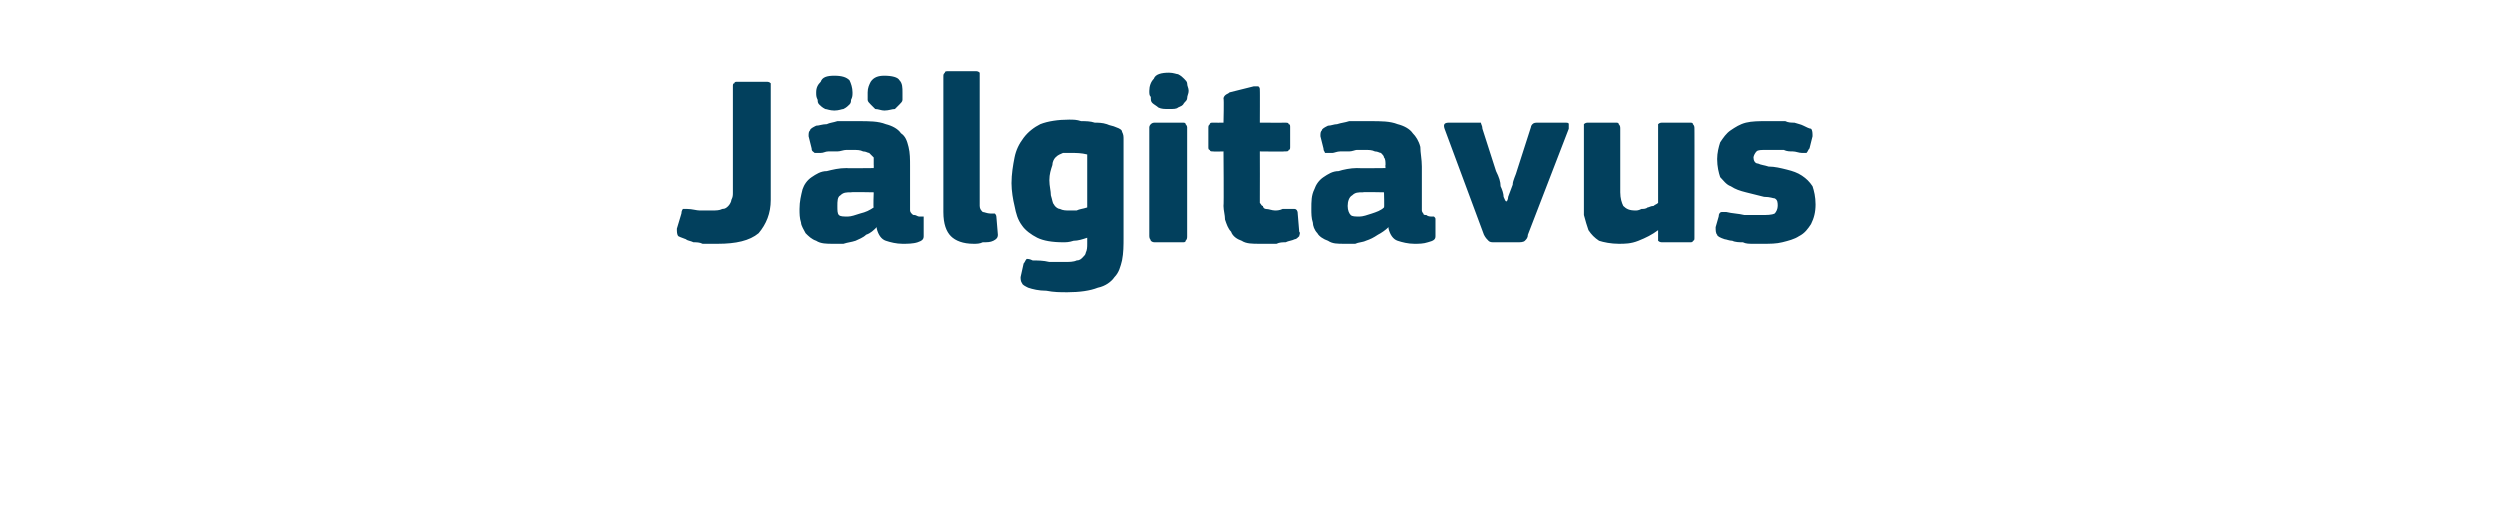 <?xml version="1.0" standalone="no"?><!DOCTYPE svg PUBLIC "-//W3C//DTD SVG 1.1//EN" "http://www.w3.org/Graphics/SVG/1.1/DTD/svg11.dtd"><svg xmlns="http://www.w3.org/2000/svg" version="1.1" width="165.1px" height="34px" viewBox="0 -4 165.1 34" style="top:-4px">  <desc>J lgitavus</desc>  <defs/>  <g id="Polygon27789">    <path d="M 48.4 1.7 C 48.4 1.6 48.4 1.5 48.5 1.5 C 48.5 1.4 48.6 1.4 48.7 1.4 C 48.7 1.4 50.6 1.4 50.6 1.4 C 50.7 1.4 50.8 1.4 50.9 1.5 C 50.9 1.6 50.9 1.6 50.9 1.7 C 50.9 3.3 50.9 4.7 50.9 5.9 C 50.9 7.1 50.9 8.2 50.9 9.2 C 50.9 10.1 50.6 10.8 50.1 11.4 C 49.5 11.9 48.6 12.1 47.4 12.1 C 47.3 12.1 47.1 12.1 47 12.1 C 46.8 12.1 46.6 12.1 46.4 12.1 C 46.2 12 46 12 45.8 12 C 45.6 11.9 45.4 11.9 45.3 11.8 C 45 11.7 44.8 11.6 44.8 11.6 C 44.7 11.5 44.7 11.3 44.7 11.1 C 44.7 11.1 45 10.1 45 10.1 C 45 9.9 45.1 9.8 45.1 9.8 C 45.2 9.8 45.3 9.8 45.4 9.8 C 45.7 9.8 46 9.9 46.2 9.9 C 46.5 9.9 46.8 9.9 47 9.9 C 47.3 9.9 47.5 9.9 47.7 9.8 C 47.9 9.8 48 9.7 48.1 9.6 C 48.2 9.5 48.3 9.3 48.3 9.2 C 48.4 9 48.4 8.9 48.4 8.7 C 48.4 8.7 48.4 1.7 48.4 1.7 Z M 57.7 8.7 C 57.7 8.7 56.22 8.67 56.2 8.7 C 55.9 8.7 55.7 8.7 55.5 8.9 C 55.3 9 55.3 9.3 55.3 9.6 C 55.3 9.9 55.3 10.1 55.4 10.2 C 55.5 10.3 55.7 10.3 56 10.3 C 56.2 10.3 56.5 10.2 56.8 10.1 C 57.2 10 57.4 9.9 57.7 9.7 C 57.66 9.74 57.7 8.7 57.7 8.7 Z M 57.9 11 C 57.7 11.2 57.5 11.4 57.2 11.5 C 57 11.7 56.7 11.8 56.5 11.9 C 56.2 12 56 12 55.7 12.1 C 55.5 12.1 55.2 12.1 55 12.1 C 54.6 12.1 54.2 12.1 53.9 11.9 C 53.6 11.8 53.4 11.6 53.2 11.4 C 53.1 11.2 52.9 10.9 52.9 10.7 C 52.8 10.4 52.8 10.1 52.8 9.8 C 52.8 9.3 52.9 8.9 53 8.5 C 53.1 8.2 53.3 7.9 53.6 7.7 C 53.9 7.5 54.2 7.3 54.6 7.3 C 55 7.2 55.4 7.1 55.9 7.1 C 55.87 7.12 57.7 7.1 57.7 7.1 C 57.7 7.1 57.71 6.86 57.7 6.9 C 57.7 6.7 57.7 6.5 57.7 6.4 C 57.6 6.3 57.5 6.2 57.4 6.1 C 57.3 6.1 57.2 6 57 6 C 56.8 5.9 56.6 5.9 56.3 5.9 C 56.2 5.9 56 5.9 55.9 5.9 C 55.7 5.9 55.5 6 55.3 6 C 55.1 6 54.9 6 54.7 6 C 54.5 6 54.4 6.1 54.2 6.1 C 54 6.1 53.8 6.1 53.8 6.1 C 53.7 6 53.6 6 53.6 5.8 C 53.6 5.8 53.4 5 53.4 5 C 53.4 4.8 53.4 4.7 53.5 4.6 C 53.5 4.5 53.7 4.4 53.9 4.3 C 54.1 4.3 54.3 4.2 54.6 4.2 C 54.8 4.1 55 4.1 55.3 4 C 55.5 4 55.8 4 56 4 C 56.3 4 56.5 4 56.7 4 C 57.4 4 58 4 58.5 4.2 C 58.9 4.3 59.3 4.5 59.5 4.8 C 59.8 5 59.9 5.3 60 5.7 C 60.1 6.1 60.1 6.5 60.1 7 C 60.1 7 60.1 9.5 60.1 9.5 C 60.1 9.7 60.1 9.8 60.1 9.9 C 60.1 10 60.2 10.1 60.2 10.1 C 60.3 10.2 60.3 10.2 60.4 10.2 C 60.5 10.2 60.6 10.3 60.7 10.3 C 60.8 10.3 60.9 10.3 61 10.3 C 61 10.4 61 10.4 61 10.5 C 61 10.5 61 11.6 61 11.6 C 61 11.8 60.9 11.9 60.6 12 C 60.3 12.1 59.9 12.1 59.6 12.1 C 59.2 12.1 58.8 12 58.5 11.9 C 58.2 11.8 58 11.5 57.9 11.1 C 57.9 11.1 57.9 11 57.9 11 Z M 55.1 3.3 C 54.8 3.3 54.6 3.2 54.5 3.2 C 54.3 3.1 54.2 3 54.1 2.9 C 54 2.8 54 2.7 54 2.6 C 53.9 2.4 53.9 2.3 53.9 2.1 C 53.9 1.8 54 1.6 54.2 1.4 C 54.3 1.1 54.6 1 55.1 1 C 55.6 1 55.9 1.1 56.1 1.3 C 56.2 1.5 56.3 1.8 56.3 2.1 C 56.3 2.3 56.3 2.4 56.2 2.6 C 56.2 2.7 56.2 2.8 56.1 2.9 C 56 3 55.9 3.1 55.7 3.2 C 55.6 3.2 55.4 3.3 55.1 3.3 Z M 58.4 3.3 C 58.2 3.3 58 3.2 57.8 3.2 C 57.7 3.1 57.6 3 57.5 2.9 C 57.4 2.8 57.3 2.7 57.3 2.6 C 57.3 2.4 57.3 2.3 57.3 2.1 C 57.3 1.8 57.4 1.6 57.5 1.4 C 57.7 1.1 58 1 58.4 1 C 58.9 1 59.3 1.1 59.4 1.3 C 59.6 1.5 59.6 1.8 59.6 2.1 C 59.6 2.3 59.6 2.4 59.6 2.6 C 59.6 2.7 59.5 2.8 59.4 2.9 C 59.3 3 59.2 3.1 59.1 3.2 C 58.9 3.2 58.7 3.3 58.4 3.3 Z M 64.7 9.6 C 64.7 9.8 64.8 9.9 64.9 10 C 65 10 65.2 10.1 65.4 10.1 C 65.6 10.1 65.7 10.1 65.7 10.1 C 65.7 10.1 65.8 10.2 65.8 10.3 C 65.8 10.3 65.9 11.5 65.9 11.5 C 65.9 11.7 65.8 11.8 65.6 11.9 C 65.4 12 65.2 12 64.9 12 C 64.7 12.1 64.5 12.1 64.3 12.1 C 63.6 12.1 63.1 11.9 62.8 11.6 C 62.5 11.3 62.3 10.8 62.3 10 C 62.3 10 62.3 1.1 62.3 1.1 C 62.3 0.9 62.3 0.9 62.4 0.8 C 62.4 0.7 62.5 0.7 62.7 0.7 C 62.7 0.7 64.4 0.7 64.4 0.7 C 64.5 0.7 64.6 0.7 64.7 0.8 C 64.7 0.9 64.7 1 64.7 1.1 C 64.7 1.1 64.7 9.6 64.7 9.6 Z M 70.6 3.9 C 70.9 3.9 71.1 3.9 71.4 4 C 71.7 4 72 4 72.3 4.1 C 72.5 4.1 72.8 4.1 73.1 4.2 C 73.3 4.3 73.5 4.3 73.7 4.4 C 74 4.5 74.1 4.6 74.1 4.7 C 74.2 4.9 74.2 5 74.2 5.2 C 74.2 5.2 74.2 11.7 74.2 11.7 C 74.2 12.2 74.2 12.7 74.1 13.2 C 74 13.6 73.9 14 73.6 14.3 C 73.4 14.6 73 14.9 72.5 15 C 72 15.2 71.3 15.3 70.5 15.3 C 70 15.3 69.6 15.3 69.1 15.2 C 68.6 15.2 68.2 15.1 67.9 15 C 67.7 14.9 67.5 14.8 67.5 14.7 C 67.4 14.6 67.4 14.4 67.4 14.3 C 67.4 14.3 67.6 13.4 67.6 13.4 C 67.7 13.3 67.7 13.2 67.8 13.1 C 67.9 13.1 68 13.1 68.2 13.2 C 68.5 13.2 68.9 13.2 69.3 13.3 C 69.7 13.3 70 13.3 70.3 13.3 C 70.6 13.3 70.9 13.3 71.1 13.2 C 71.3 13.2 71.4 13.1 71.5 13 C 71.6 12.9 71.7 12.8 71.7 12.7 C 71.8 12.5 71.8 12.3 71.8 12.1 C 71.8 12.1 71.8 11.7 71.8 11.7 C 71.5 11.8 71.2 11.9 70.9 11.9 C 70.6 12 70.4 12 70.2 12 C 69.5 12 68.9 11.9 68.5 11.7 C 68.1 11.5 67.7 11.2 67.5 10.9 C 67.2 10.5 67.1 10.1 67 9.6 C 66.9 9.2 66.8 8.6 66.8 8.1 C 66.8 7.5 66.9 6.9 67 6.4 C 67.1 5.9 67.3 5.5 67.6 5.1 C 67.9 4.7 68.3 4.4 68.7 4.2 C 69.2 4 69.9 3.9 70.6 3.9 Z M 69.3 7.9 C 69.3 8.3 69.4 8.6 69.4 8.9 C 69.5 9.2 69.5 9.4 69.6 9.5 C 69.7 9.7 69.9 9.8 70 9.8 C 70.2 9.9 70.4 9.9 70.6 9.9 C 70.7 9.9 70.9 9.9 71.1 9.9 C 71.3 9.8 71.5 9.8 71.8 9.7 C 71.8 9.7 71.8 6.2 71.8 6.2 C 71.4 6.1 71.1 6.1 70.7 6.1 C 70.5 6.1 70.4 6.1 70.2 6.1 C 70 6.2 69.9 6.2 69.7 6.4 C 69.6 6.5 69.5 6.7 69.5 6.9 C 69.4 7.2 69.3 7.5 69.3 7.9 Z M 78.5 2 C 78.5 2.2 78.4 2.3 78.4 2.5 C 78.4 2.6 78.3 2.7 78.2 2.8 C 78.1 3 78 3 77.8 3.1 C 77.7 3.2 77.5 3.2 77.2 3.2 C 76.9 3.2 76.7 3.2 76.5 3.1 C 76.4 3 76.2 2.9 76.1 2.8 C 76 2.7 76 2.6 76 2.4 C 75.9 2.3 75.9 2.2 75.9 2 C 75.9 1.7 76 1.4 76.2 1.2 C 76.3 0.9 76.7 0.8 77.2 0.8 C 77.5 0.8 77.7 0.9 77.8 0.9 C 78 1 78.1 1.1 78.2 1.2 C 78.3 1.3 78.4 1.4 78.4 1.5 C 78.4 1.7 78.5 1.8 78.5 2 Z M 78.4 11.6 C 78.4 11.7 78.4 11.8 78.3 11.9 C 78.3 12 78.2 12 78.1 12 C 78.1 12 76.3 12 76.3 12 C 76.2 12 76.1 12 76 11.9 C 76 11.8 75.9 11.8 75.9 11.6 C 75.9 11.6 75.9 4.4 75.9 4.4 C 75.9 4.3 76 4.2 76 4.2 C 76.1 4.1 76.2 4.1 76.3 4.1 C 76.3 4.1 78.1 4.1 78.1 4.1 C 78.2 4.1 78.3 4.1 78.3 4.2 C 78.4 4.3 78.4 4.4 78.4 4.4 C 78.4 4.4 78.4 11.6 78.4 11.6 Z M 85.8 11.3 C 85.9 11.4 85.8 11.5 85.8 11.6 C 85.7 11.7 85.6 11.8 85.5 11.8 C 85.3 11.9 85.1 11.9 84.9 12 C 84.7 12 84.5 12 84.3 12.1 C 84.1 12.1 83.9 12.1 83.7 12.1 C 83.5 12.1 83.3 12.1 83.2 12.1 C 82.7 12.1 82.3 12.1 82 11.9 C 81.7 11.8 81.4 11.6 81.3 11.3 C 81.1 11.1 81 10.8 80.9 10.5 C 80.9 10.2 80.8 9.9 80.8 9.6 C 80.83 9.58 80.8 6 80.8 6 C 80.8 6 80.12 6.02 80.1 6 C 80 6 79.9 6 79.9 5.9 C 79.8 5.9 79.8 5.8 79.8 5.7 C 79.8 5.7 79.8 4.5 79.8 4.5 C 79.8 4.3 79.8 4.3 79.9 4.2 C 79.9 4.1 80 4.1 80.1 4.1 C 80.12 4.11 80.8 4.1 80.8 4.1 C 80.8 4.1 80.84 2.54 80.8 2.5 C 80.8 2.4 80.9 2.3 80.9 2.3 C 81 2.2 81.1 2.2 81.2 2.1 C 81.2 2.1 82.8 1.7 82.8 1.7 C 82.9 1.7 83 1.7 83.1 1.7 C 83.2 1.8 83.2 1.8 83.2 2 C 83.21 1.97 83.2 4.1 83.2 4.1 C 83.2 4.1 84.84 4.11 84.8 4.1 C 85 4.1 85.1 4.1 85.1 4.2 C 85.2 4.2 85.2 4.3 85.2 4.4 C 85.2 4.4 85.2 5.7 85.2 5.7 C 85.2 5.8 85.2 5.9 85.1 5.9 C 85.1 6 85 6 84.8 6 C 84.84 6.02 83.2 6 83.2 6 C 83.2 6 83.21 8.99 83.2 9 C 83.2 9.1 83.2 9.3 83.2 9.4 C 83.3 9.5 83.3 9.6 83.4 9.6 C 83.4 9.7 83.5 9.8 83.6 9.8 C 83.8 9.8 84 9.9 84.2 9.9 C 84.3 9.9 84.5 9.9 84.7 9.8 C 84.9 9.8 85.1 9.8 85.3 9.8 C 85.4 9.8 85.5 9.8 85.5 9.8 C 85.6 9.8 85.7 9.9 85.7 10.1 C 85.7 10.1 85.8 11.3 85.8 11.3 Z M 91.4 8.7 C 91.4 8.7 89.99 8.67 90 8.7 C 89.7 8.7 89.5 8.7 89.3 8.9 C 89.1 9 89 9.3 89 9.6 C 89 9.9 89.1 10.1 89.2 10.2 C 89.3 10.3 89.5 10.3 89.8 10.3 C 90 10.3 90.3 10.2 90.6 10.1 C 90.9 10 91.2 9.9 91.4 9.7 C 91.43 9.74 91.4 8.7 91.4 8.7 Z M 91.7 11 C 91.5 11.2 91.2 11.4 91 11.5 C 90.7 11.7 90.5 11.8 90.2 11.9 C 90 12 89.7 12 89.5 12.1 C 89.2 12.1 89 12.1 88.8 12.1 C 88.3 12.1 88 12.1 87.7 11.9 C 87.4 11.8 87.1 11.6 87 11.4 C 86.8 11.2 86.7 10.9 86.7 10.7 C 86.6 10.4 86.6 10.1 86.6 9.8 C 86.6 9.3 86.6 8.9 86.8 8.5 C 86.9 8.2 87.1 7.9 87.4 7.7 C 87.7 7.5 88 7.3 88.4 7.3 C 88.7 7.2 89.2 7.1 89.6 7.1 C 89.64 7.12 91.5 7.1 91.5 7.1 C 91.5 7.1 91.48 6.86 91.5 6.9 C 91.5 6.7 91.5 6.5 91.4 6.4 C 91.4 6.3 91.3 6.2 91.2 6.1 C 91.1 6.1 91 6 90.8 6 C 90.6 5.9 90.4 5.9 90.1 5.9 C 90 5.9 89.8 5.9 89.6 5.9 C 89.5 5.9 89.3 6 89.1 6 C 88.9 6 88.7 6 88.5 6 C 88.3 6 88.1 6.1 88 6.1 C 87.8 6.1 87.6 6.1 87.5 6.1 C 87.5 6 87.4 6 87.4 5.8 C 87.4 5.8 87.2 5 87.2 5 C 87.2 4.8 87.2 4.7 87.3 4.6 C 87.3 4.5 87.5 4.4 87.7 4.3 C 87.9 4.3 88.1 4.2 88.3 4.2 C 88.6 4.1 88.8 4.1 89.1 4 C 89.3 4 89.6 4 89.8 4 C 90.1 4 90.3 4 90.5 4 C 91.2 4 91.8 4 92.3 4.2 C 92.7 4.3 93.1 4.5 93.3 4.8 C 93.5 5 93.7 5.3 93.8 5.7 C 93.8 6.1 93.9 6.5 93.9 7 C 93.9 7 93.9 9.5 93.9 9.5 C 93.9 9.7 93.9 9.8 93.9 9.9 C 93.9 10 94 10.1 94 10.1 C 94 10.2 94.1 10.2 94.2 10.2 C 94.2 10.2 94.3 10.3 94.5 10.3 C 94.6 10.3 94.7 10.3 94.7 10.3 C 94.8 10.4 94.8 10.4 94.8 10.5 C 94.8 10.5 94.8 11.6 94.8 11.6 C 94.8 11.8 94.7 11.9 94.3 12 C 94 12.1 93.7 12.1 93.4 12.1 C 93 12.1 92.6 12 92.3 11.9 C 92 11.8 91.8 11.5 91.7 11.1 C 91.7 11.1 91.7 11 91.7 11 Z M 99.5 9.3 C 99.5 9.3 99.6 9.2 99.6 9 C 99.7 8.7 99.8 8.5 99.9 8.2 C 99.9 7.9 100.1 7.6 100.2 7.2 C 100.2 7.2 101.1 4.4 101.1 4.4 C 101.1 4.3 101.2 4.2 101.2 4.2 C 101.3 4.1 101.4 4.1 101.6 4.1 C 101.6 4.1 103.3 4.1 103.3 4.1 C 103.5 4.1 103.6 4.1 103.6 4.2 C 103.6 4.3 103.6 4.4 103.6 4.5 C 103.6 4.5 100.9 11.5 100.9 11.5 C 100.9 11.7 100.8 11.8 100.7 11.9 C 100.6 12 100.4 12 100.2 12 C 100.2 12 98.7 12 98.7 12 C 98.5 12 98.4 12 98.3 11.9 C 98.2 11.8 98.1 11.7 98 11.5 C 98 11.5 95.4 4.5 95.4 4.5 C 95.3 4.2 95.4 4.1 95.7 4.1 C 95.7 4.1 97.4 4.1 97.4 4.1 C 97.6 4.1 97.7 4.1 97.8 4.1 C 97.8 4.2 97.9 4.3 97.9 4.5 C 97.9 4.5 98.8 7.3 98.8 7.3 C 99 7.7 99.1 8 99.1 8.3 C 99.2 8.5 99.3 8.8 99.3 9 C 99.4 9.2 99.4 9.3 99.5 9.3 C 99.5 9.3 99.5 9.3 99.5 9.3 Z M 111.9 11.7 C 111.9 11.8 111.9 11.9 111.8 11.9 C 111.8 12 111.7 12 111.6 12 C 111.6 12 109.8 12 109.8 12 C 109.7 12 109.6 12 109.5 11.9 C 109.5 11.8 109.5 11.7 109.5 11.7 C 109.5 11.7 109.5 11.3 109.5 11.3 C 109.5 11.3 109.5 11.3 109.5 11.3 C 109.5 11.3 109.5 11.2 109.5 11.2 C 109.1 11.5 108.7 11.7 108.2 11.9 C 107.7 12.1 107.3 12.1 106.9 12.1 C 106.4 12.1 105.9 12 105.6 11.9 C 105.3 11.7 105.1 11.5 104.9 11.2 C 104.8 10.9 104.7 10.6 104.6 10.2 C 104.6 9.8 104.6 9.5 104.6 9.1 C 104.6 9.1 104.6 4.5 104.6 4.5 C 104.6 4.4 104.6 4.3 104.6 4.2 C 104.7 4.1 104.8 4.1 104.9 4.1 C 104.9 4.1 106.7 4.1 106.7 4.1 C 106.8 4.1 106.9 4.1 106.9 4.2 C 107 4.3 107 4.4 107 4.5 C 107 4.5 107 8.7 107 8.7 C 107 9.1 107.1 9.4 107.2 9.6 C 107.4 9.8 107.6 9.9 108 9.9 C 108.1 9.9 108.2 9.9 108.4 9.8 C 108.5 9.8 108.7 9.8 108.8 9.7 C 108.9 9.7 109 9.6 109.2 9.6 C 109.3 9.5 109.4 9.5 109.5 9.4 C 109.5 9.4 109.5 4.5 109.5 4.5 C 109.5 4.4 109.5 4.3 109.5 4.2 C 109.6 4.1 109.7 4.1 109.8 4.1 C 109.8 4.1 111.6 4.1 111.6 4.1 C 111.7 4.1 111.8 4.1 111.8 4.2 C 111.9 4.3 111.9 4.4 111.9 4.5 C 111.91 4.46 111.9 11.7 111.9 11.7 C 111.9 11.7 111.91 11.66 111.9 11.7 Z M 119.9 9.5 C 119.9 10 119.8 10.4 119.6 10.8 C 119.4 11.1 119.2 11.4 118.8 11.6 C 118.5 11.8 118.1 11.9 117.7 12 C 117.3 12.1 116.9 12.1 116.4 12.1 C 116.2 12.1 116 12.1 115.8 12.1 C 115.5 12.1 115.3 12.1 115.1 12 C 114.9 12 114.6 12 114.4 11.9 C 114.2 11.9 114 11.8 113.9 11.8 C 113.6 11.7 113.4 11.6 113.4 11.5 C 113.3 11.4 113.3 11.2 113.3 11 C 113.3 11 113.5 10.3 113.5 10.3 C 113.5 10.1 113.6 10 113.7 10 C 113.7 10 113.8 10 114 10 C 114.4 10.1 114.8 10.1 115.2 10.2 C 115.7 10.2 116 10.2 116.3 10.2 C 116.7 10.2 117 10.2 117.2 10.1 C 117.3 10 117.4 9.8 117.4 9.6 C 117.4 9.4 117.4 9.2 117.2 9.1 C 117.1 9.1 116.9 9 116.5 9 C 116.1 8.9 115.7 8.8 115.3 8.7 C 114.9 8.6 114.6 8.5 114.3 8.3 C 114 8.2 113.8 7.9 113.6 7.7 C 113.5 7.4 113.4 7 113.4 6.5 C 113.4 6.1 113.5 5.7 113.6 5.4 C 113.8 5.1 114 4.8 114.3 4.6 C 114.6 4.4 114.9 4.2 115.3 4.1 C 115.7 4 116.2 4 116.6 4 C 116.8 4 117 4 117.2 4 C 117.5 4 117.7 4 117.9 4 C 118.1 4.1 118.3 4.1 118.5 4.1 C 118.8 4.2 118.9 4.2 119.1 4.3 C 119.3 4.4 119.5 4.5 119.6 4.5 C 119.7 4.6 119.7 4.8 119.7 5 C 119.7 5 119.5 5.8 119.5 5.8 C 119.4 5.9 119.4 6 119.3 6.1 C 119.3 6.1 119.2 6.1 119 6.1 C 118.8 6.1 118.6 6 118.4 6 C 118.2 6 118 6 117.8 5.9 C 117.6 5.9 117.4 5.9 117.2 5.9 C 117 5.9 116.9 5.9 116.7 5.9 C 116.3 5.9 116.1 5.9 116 6 C 115.9 6.1 115.8 6.3 115.8 6.4 C 115.8 6.6 115.9 6.8 116.1 6.8 C 116.3 6.9 116.5 6.9 116.8 7 C 117.2 7 117.6 7.1 118 7.2 C 118.4 7.3 118.7 7.4 119 7.6 C 119.3 7.8 119.5 8 119.7 8.3 C 119.8 8.6 119.9 9 119.9 9.5 Z " stroke="none" fill="#02405d"/>  </g></svg>